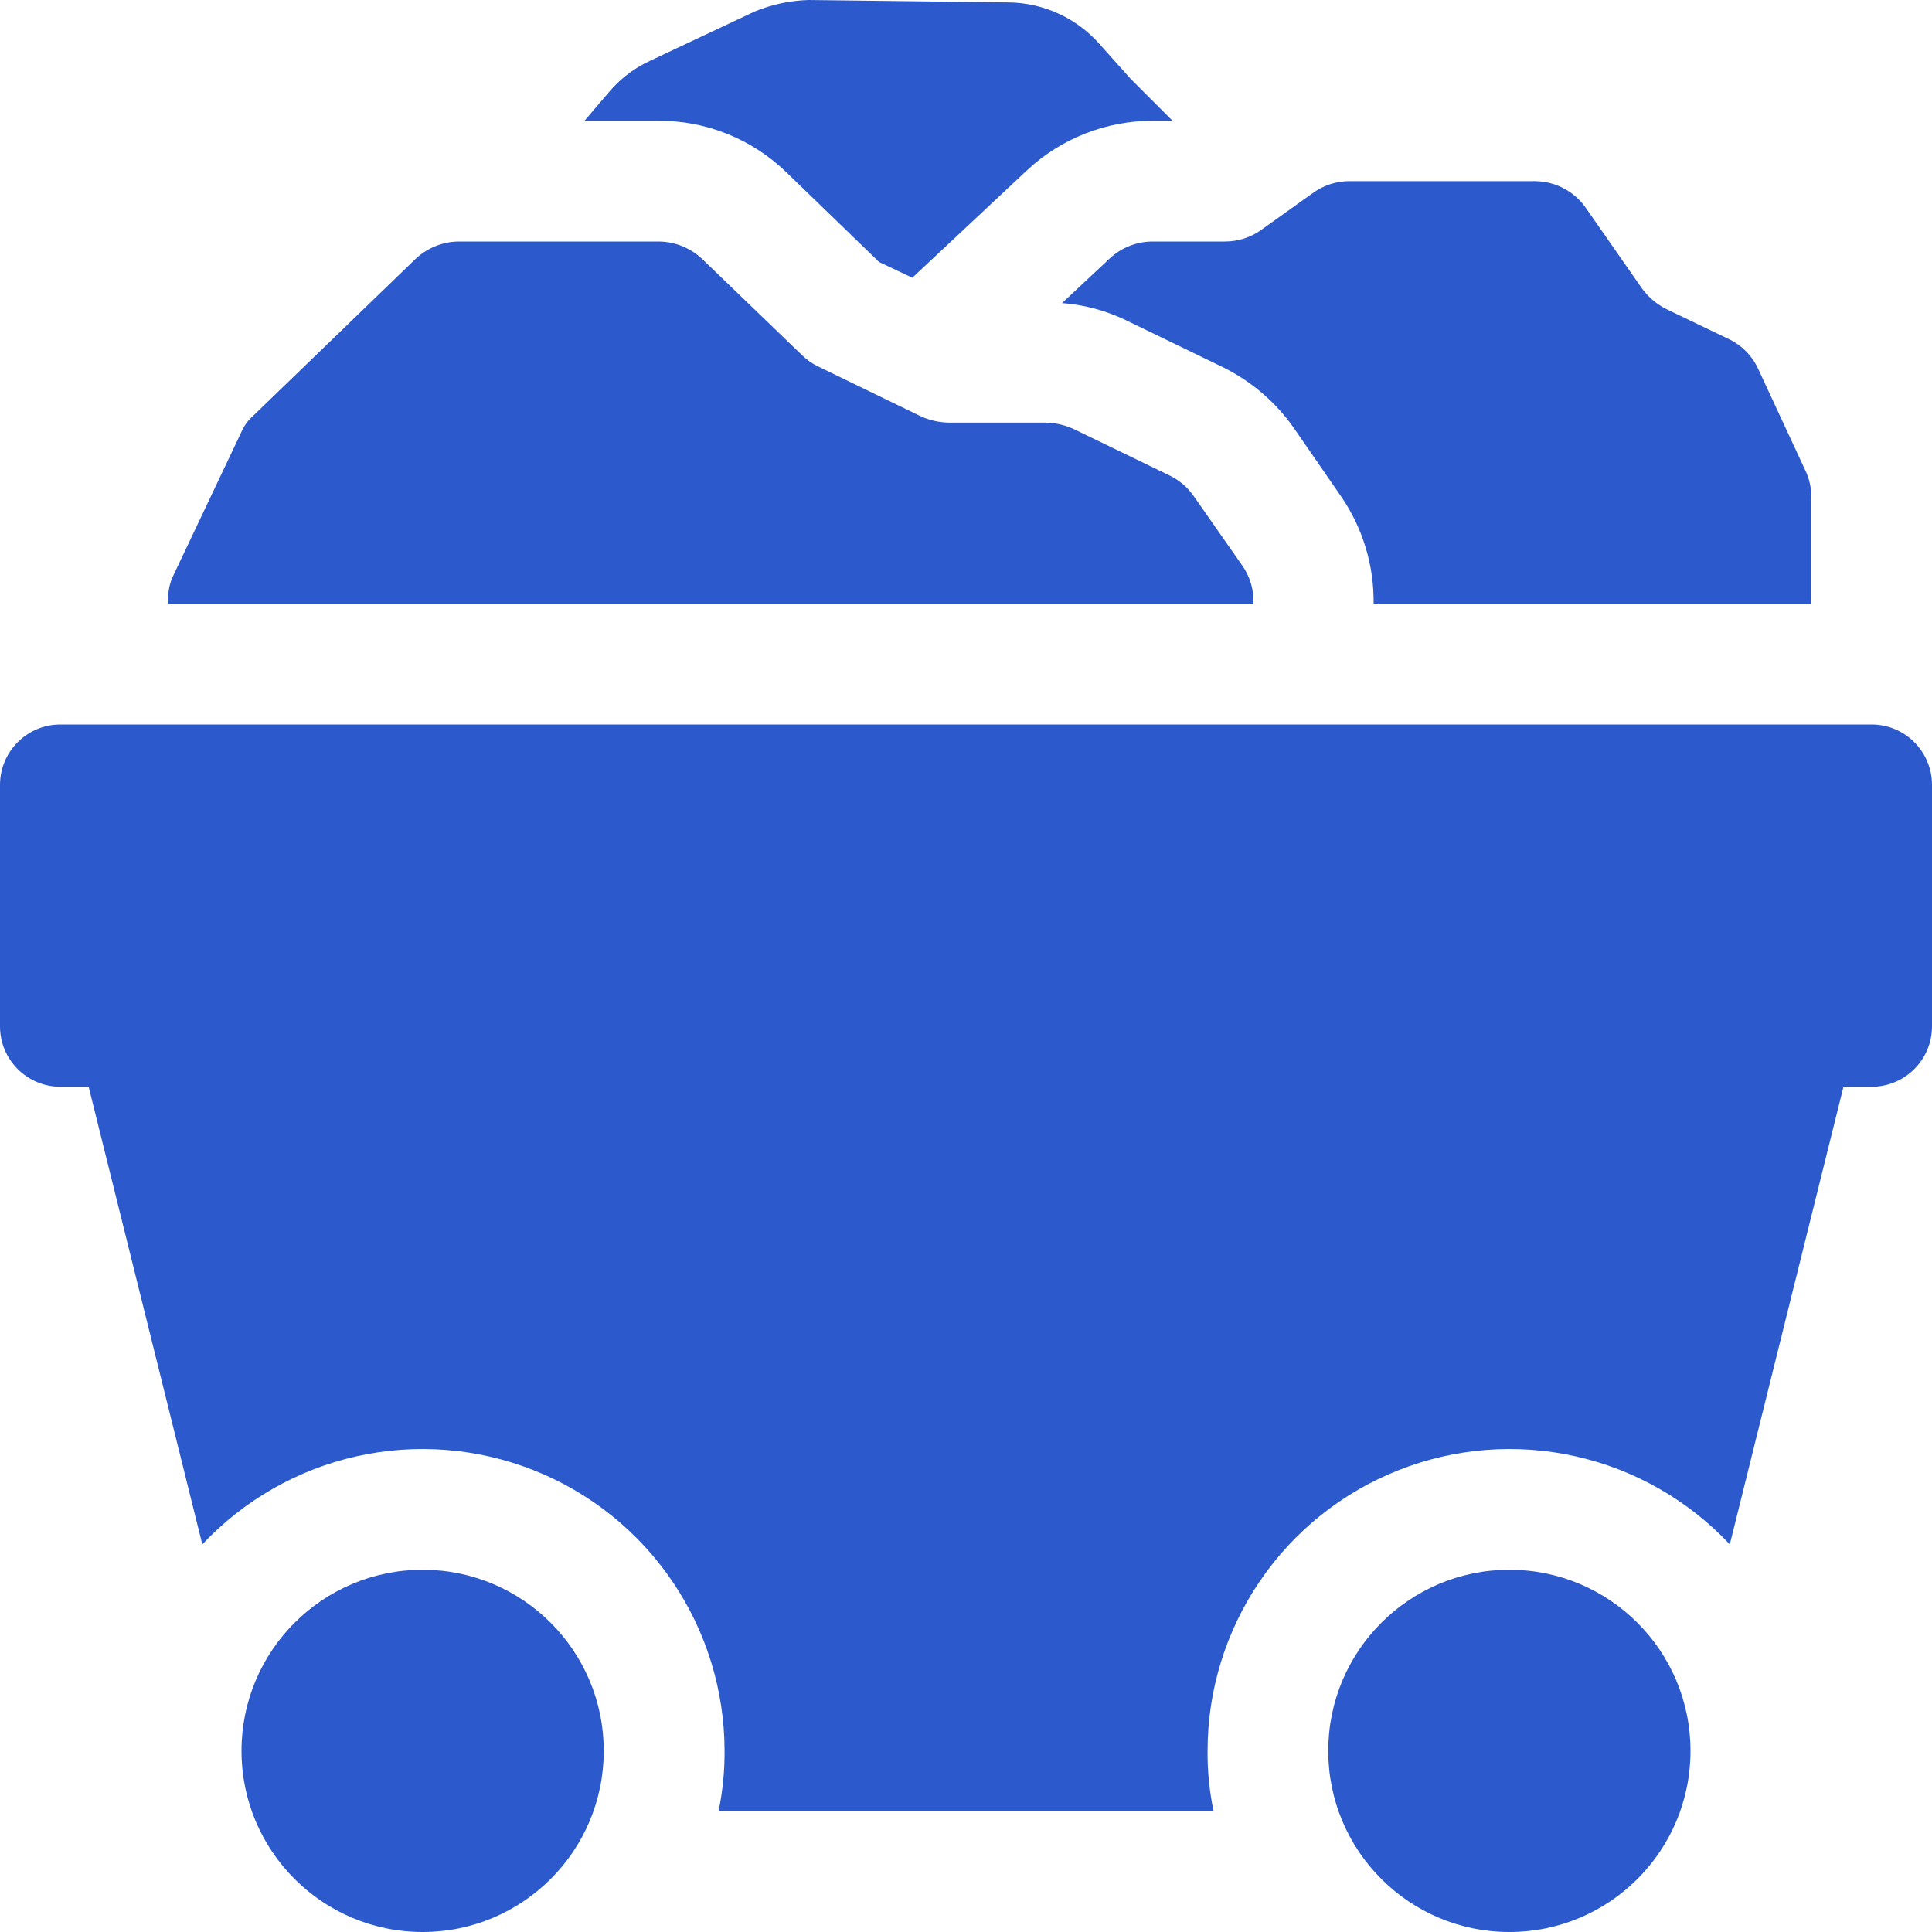 <svg width="32" height="32" viewBox="0 0 32 32" fill="none" xmlns="http://www.w3.org/2000/svg">
<g clip-path="url(#clip0_1527_4905)">
<path d="M31 12H1C0.448 12 0 12.448 0 13V17C0 17.552 0.448 18 1 18H31C31.552 18 32 17.552 32 17V13C32 12.448 31.552 12 31 12Z" fill="#2C5ACC"/>
<path d="M30.971 16.24L28.651 25.58C27.965 24.849 27.075 24.34 26.096 24.121C25.118 23.902 24.096 23.982 23.164 24.351C22.231 24.719 21.431 25.36 20.867 26.189C20.303 27.018 20.001 27.997 20.001 29C19.998 29.336 20.032 29.671 20.101 30H11.901C11.97 29.671 12.003 29.336 12.001 29C12 27.997 11.698 27.018 11.134 26.189C10.57 25.36 9.77 24.719 8.838 24.351C7.905 23.982 6.884 23.902 5.905 24.121C4.927 24.34 4.037 24.849 3.351 25.58L1.031 16.24C0.995 16.092 0.992 15.938 1.024 15.79C1.055 15.641 1.119 15.501 1.211 15.38C1.305 15.261 1.425 15.165 1.562 15.099C1.699 15.034 1.849 15 2.001 15H30.001C30.153 15 30.303 15.034 30.439 15.099C30.576 15.165 30.696 15.261 30.791 15.38C30.883 15.501 30.947 15.641 30.978 15.79C31.009 15.938 31.007 16.092 30.971 16.24Z" fill="#2C5ACC"/>
<path d="M7 32C8.657 32 10 30.657 10 29C10 27.343 8.657 26 7 26C5.343 26 4 27.343 4 29C4 30.657 5.343 32 7 32Z" fill="#2C5ACC"/>
<path d="M25 32C26.657 32 28 30.657 28 29C28 27.343 26.657 26 25 26C23.343 26 22 27.343 22 29C22 30.657 23.343 32 25 32Z" fill="#2C5ACC"/>
<path d="M20.761 10H2.791C2.772 9.831 2.803 9.661 2.881 9.51L3.991 7.17C4.04 7.054 4.115 6.951 4.211 6.87L6.881 4.29C7.075 4.106 7.332 4.002 7.601 4H10.911C11.179 4.002 11.436 4.106 11.631 4.29L13.281 5.88C13.36 5.958 13.451 6.022 13.551 6.07L15.261 6.9C15.406 6.964 15.562 6.998 15.721 7H17.311C17.469 7.002 17.625 7.036 17.771 7.1L19.381 7.88C19.542 7.96 19.68 8.081 19.781 8.23L20.571 9.36C20.704 9.546 20.771 9.771 20.761 10ZM30.001 8.23V10H22.751C22.76 9.365 22.571 8.743 22.211 8.22L21.431 7.09C21.129 6.659 20.723 6.312 20.251 6.08L18.641 5.3C18.311 5.142 17.955 5.047 17.591 5.02L18.381 4.28C18.576 4.098 18.834 3.998 19.101 4H20.291C20.51 4 20.724 3.93 20.901 3.8L21.741 3.2C21.918 3.07 22.131 3 22.351 3H25.411C25.58 2.999 25.747 3.039 25.897 3.118C26.047 3.196 26.175 3.31 26.271 3.45L27.191 4.77C27.297 4.918 27.438 5.038 27.601 5.12L28.621 5.61C28.842 5.711 29.019 5.889 29.121 6.11L29.901 7.79C29.968 7.927 30.002 8.078 30.001 8.23ZM18.731 1.31L19.421 2H19.101C18.325 1.998 17.578 2.291 17.011 2.82L15.111 4.6L14.561 4.34L13.021 2.85C12.455 2.303 11.698 1.998 10.911 2H9.681L10.091 1.52C10.279 1.298 10.515 1.12 10.781 1L12.501 0.19C12.783 0.074 13.085 0.009 13.391 0L16.711 0.04C16.997 0.044 17.28 0.108 17.54 0.229C17.801 0.349 18.032 0.524 18.221 0.74L18.731 1.31Z" fill="#2C5ACC"/>
</g>
<defs>
<clipPath id="clip0_1527_4905">
<rect width="32" height="32" fill="white"/>
</clipPath>
</defs>
</svg>
